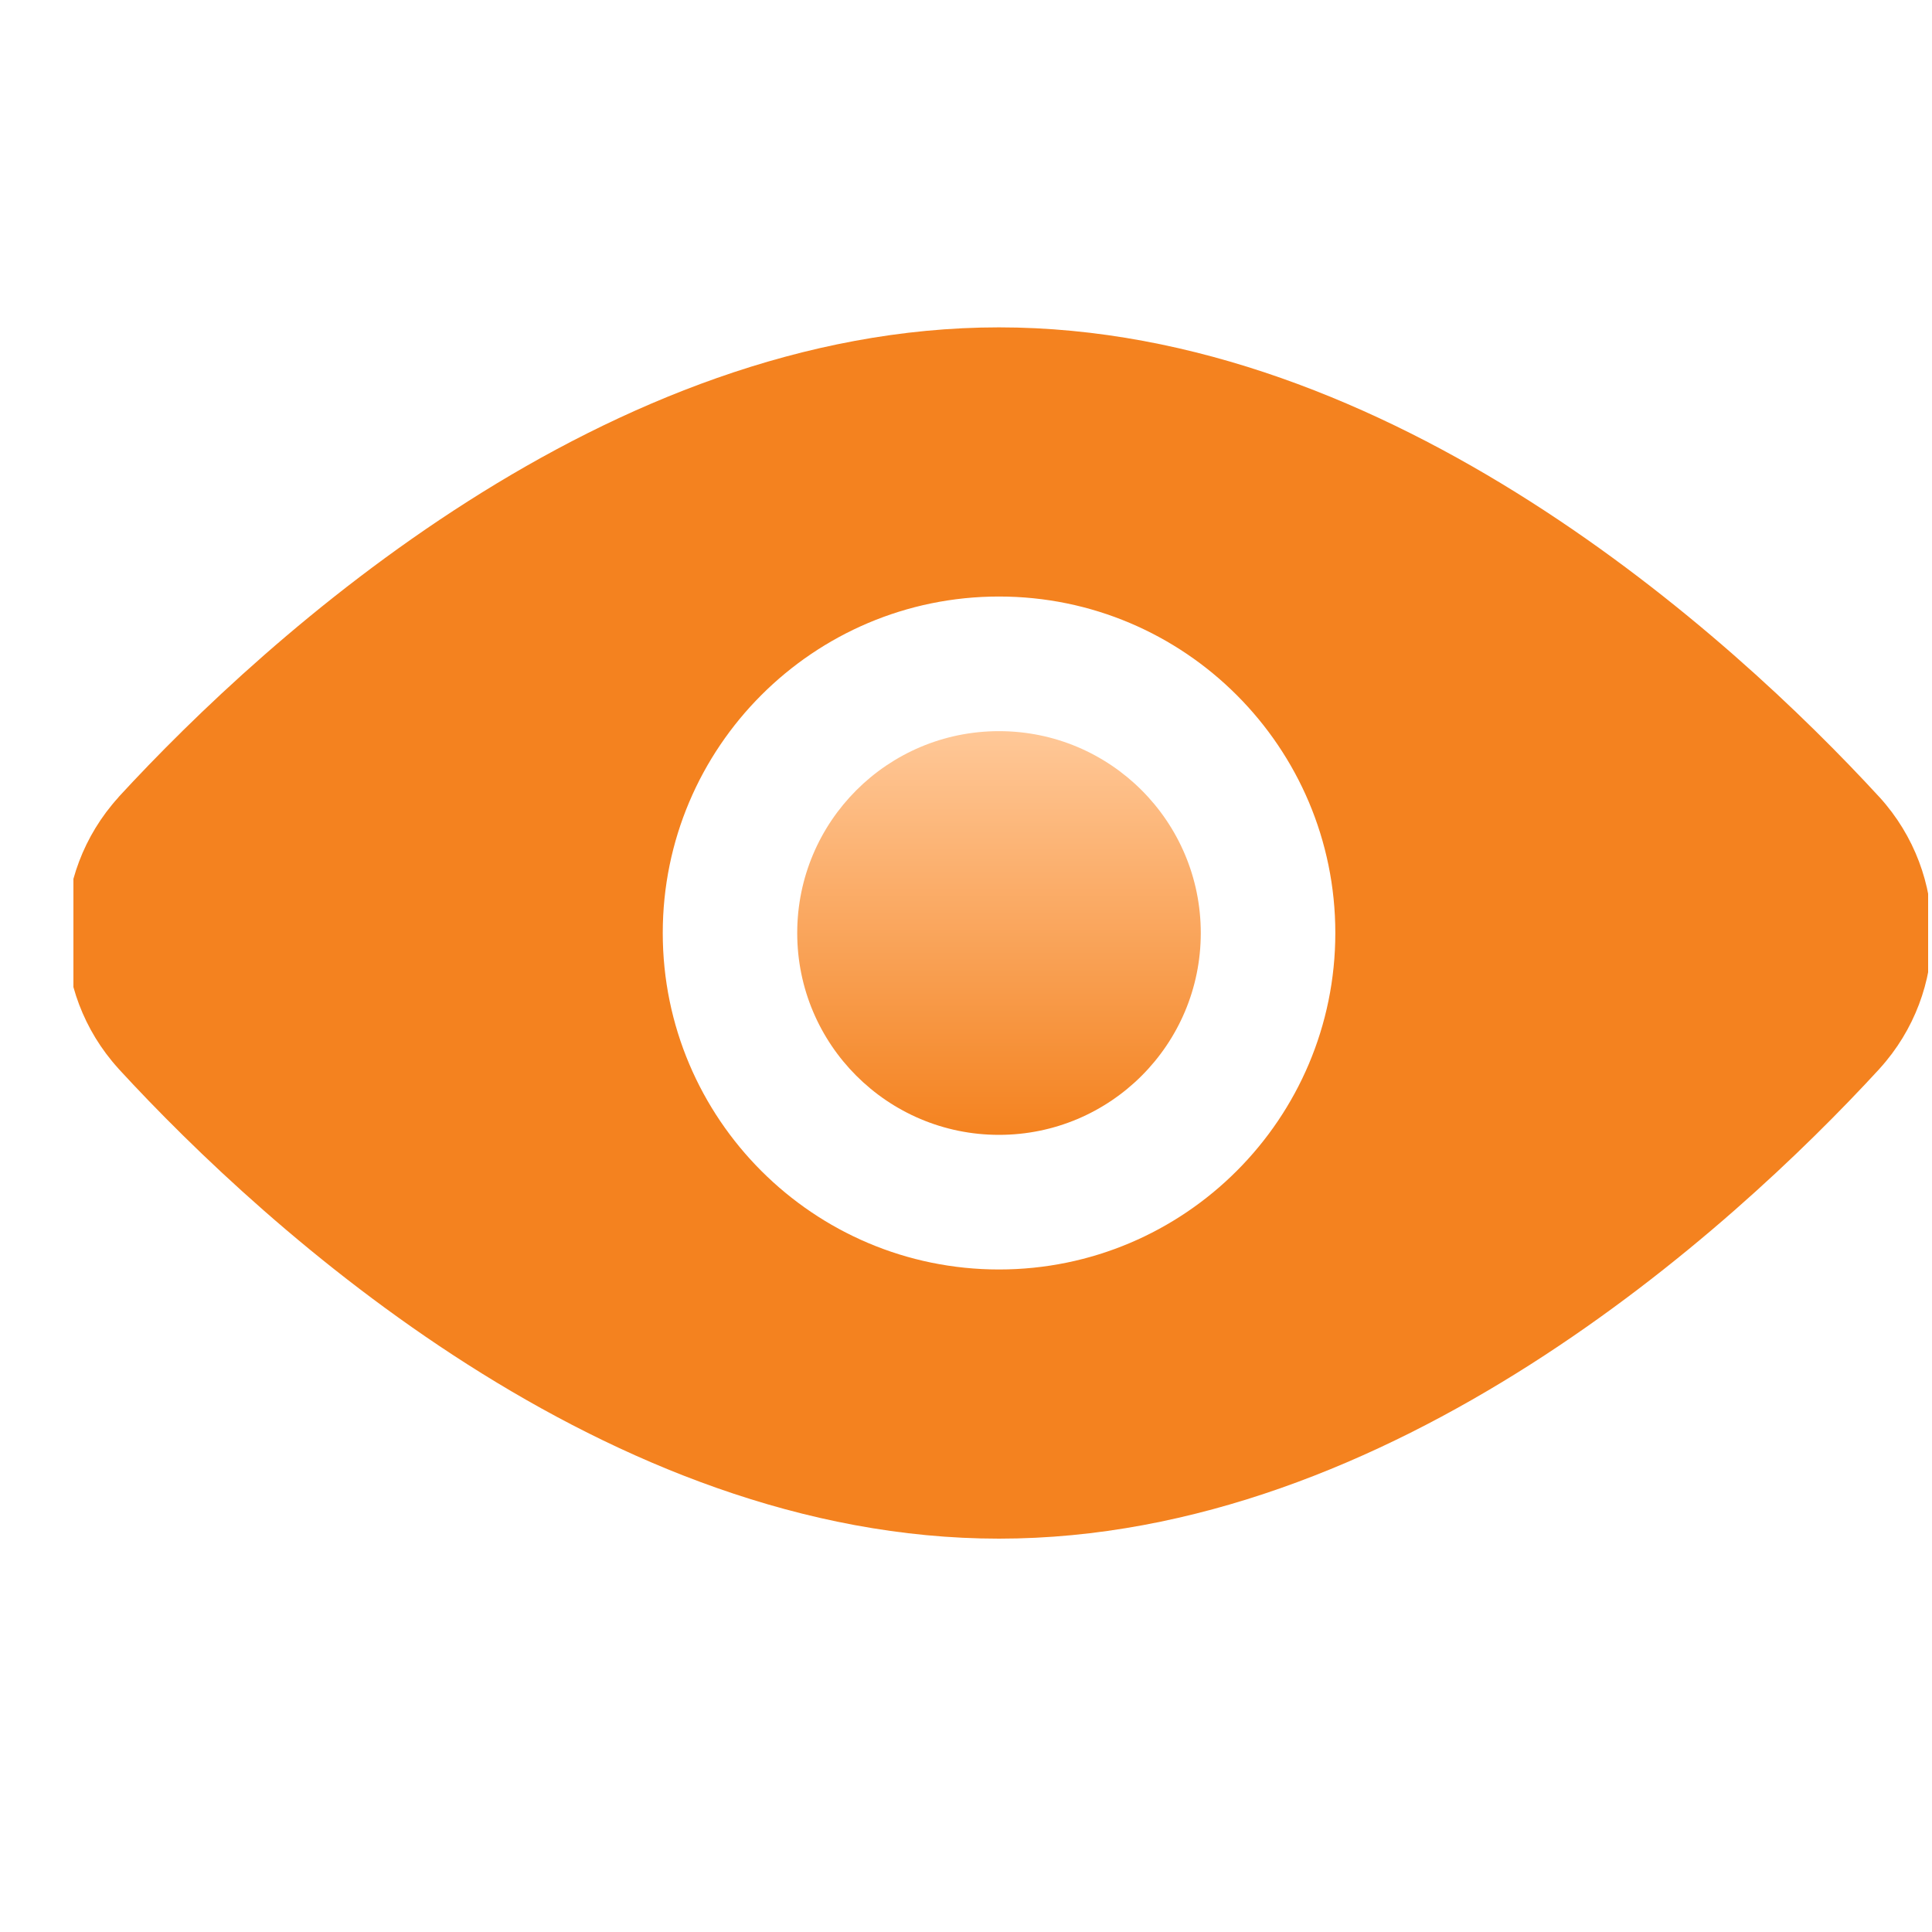 <svg width="25" height="25" viewBox="0 0 25 25" fill="none" xmlns="http://www.w3.org/2000/svg">
<g clip-path="url(#clip0_292_4069)">
<path fill-rule="evenodd" clip-rule="evenodd" d="M12.927 4.236C17.998 4.236 22.391 8.217 24.319 10.314L24.323 10.318C25.226 11.314 25.226 12.832 24.323 13.827L24.319 13.832C22.391 15.929 17.998 19.91 12.927 19.91C7.856 19.91 3.464 15.929 1.535 13.831L1.532 13.827C0.629 12.832 0.629 11.314 1.532 10.318L1.535 10.313C3.464 8.217 7.856 4.236 12.927 4.236ZM12.927 7.719C10.526 7.719 8.576 9.67 8.576 12.073C8.576 14.476 10.526 16.427 12.927 16.427C15.329 16.427 17.279 14.476 17.279 12.073C17.279 9.67 15.329 7.719 12.927 7.719Z" fill="#F4821F"/>
<path d="M12.927 14.685C14.369 14.685 15.538 13.516 15.538 12.073C15.538 10.63 14.369 9.461 12.927 9.461C11.485 9.461 10.316 10.63 10.316 12.073C10.316 13.516 11.485 14.685 12.927 14.685Z" fill="url(#paint0_linear_292_4069)"/>
</g>
<defs>
<linearGradient id="paint0_linear_292_4069" x1="12.927" y1="9.461" x2="12.927" y2="14.685" gradientUnits="userSpaceOnUse">
<stop stop-color="#FFC898"/>
<stop offset="1" stop-color="#F4821F"/>
</linearGradient>
<clipPath id="clip0_292_4069">
<rect width="24" height="24" fill="white" transform="translate(0.95 0.05)"/>
</clipPath>
</defs>
</svg>
